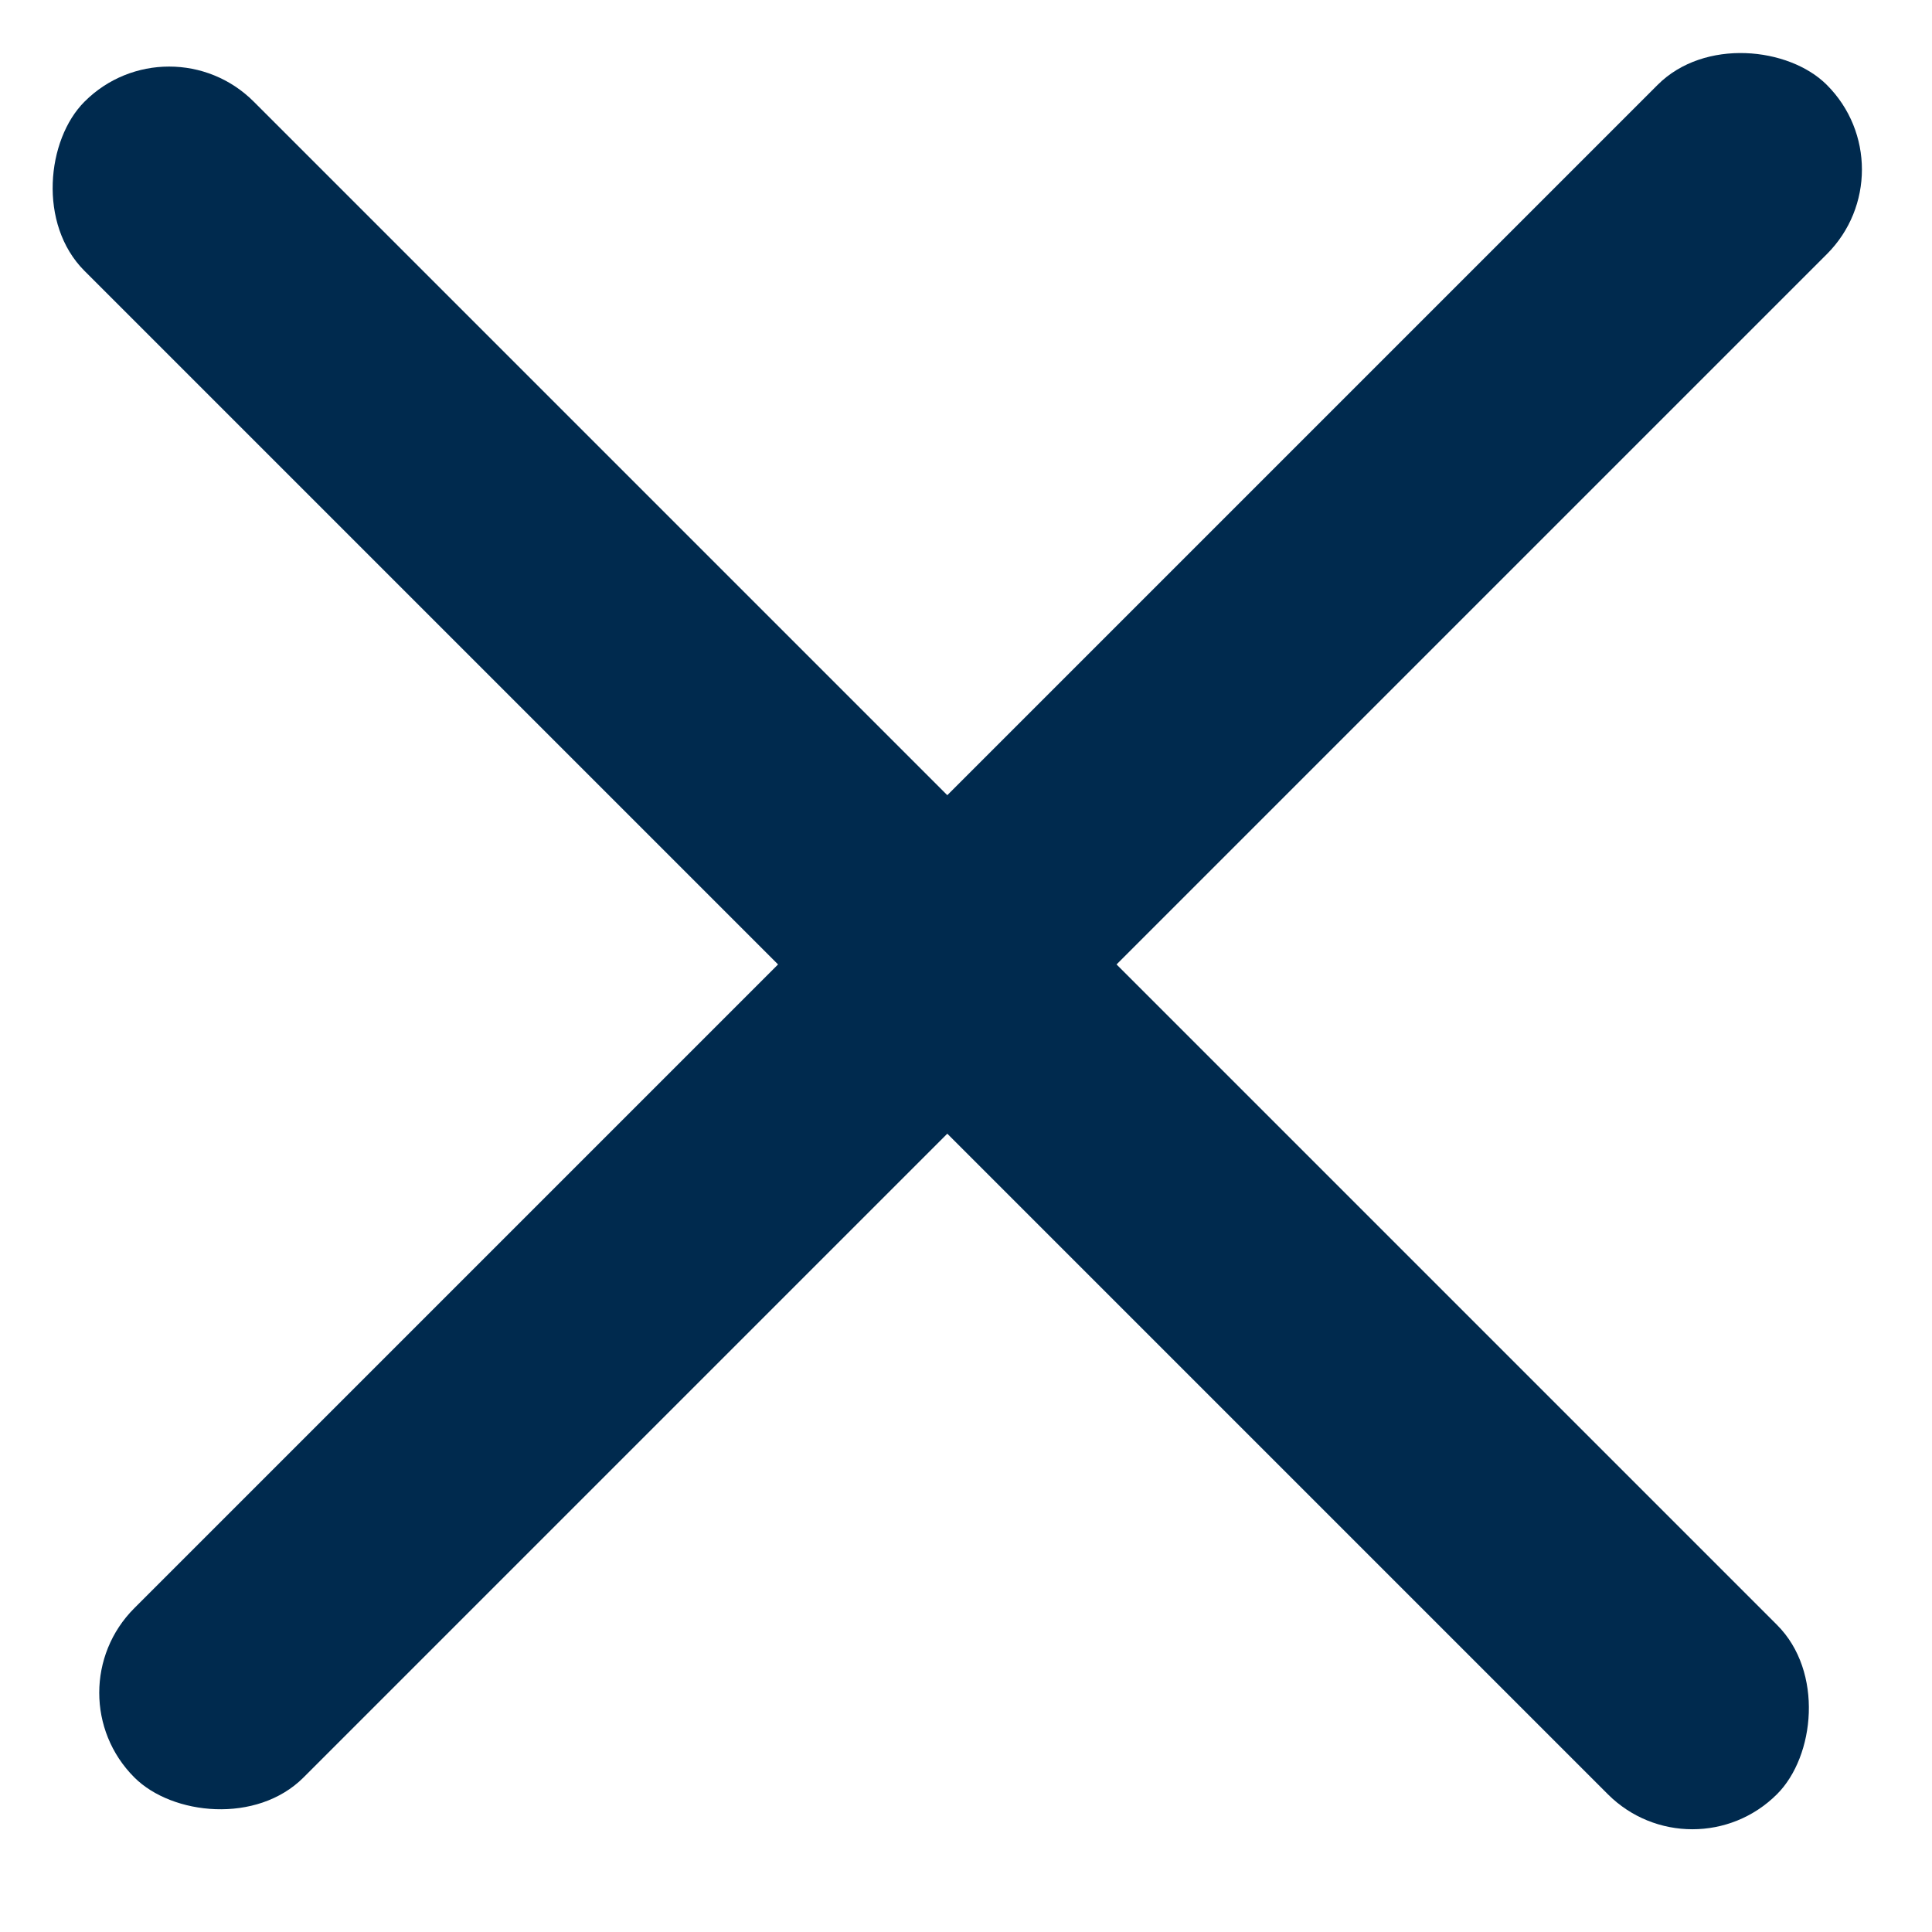 <svg width="11" height="11" viewBox="0 0 11 11" fill="none" xmlns="http://www.w3.org/2000/svg">
<rect width="13.63" height="1.363" rx="0.681" transform="matrix(0.707 0.707 -0.707 0.707 0.963 0.097)" fill="#002A4E"/>
<rect width="13.63" height="1.363" rx="0.681" transform="matrix(0.707 -0.707 0.707 0.707 0.283 9.638)" fill="#002A4E"/>
</svg>
